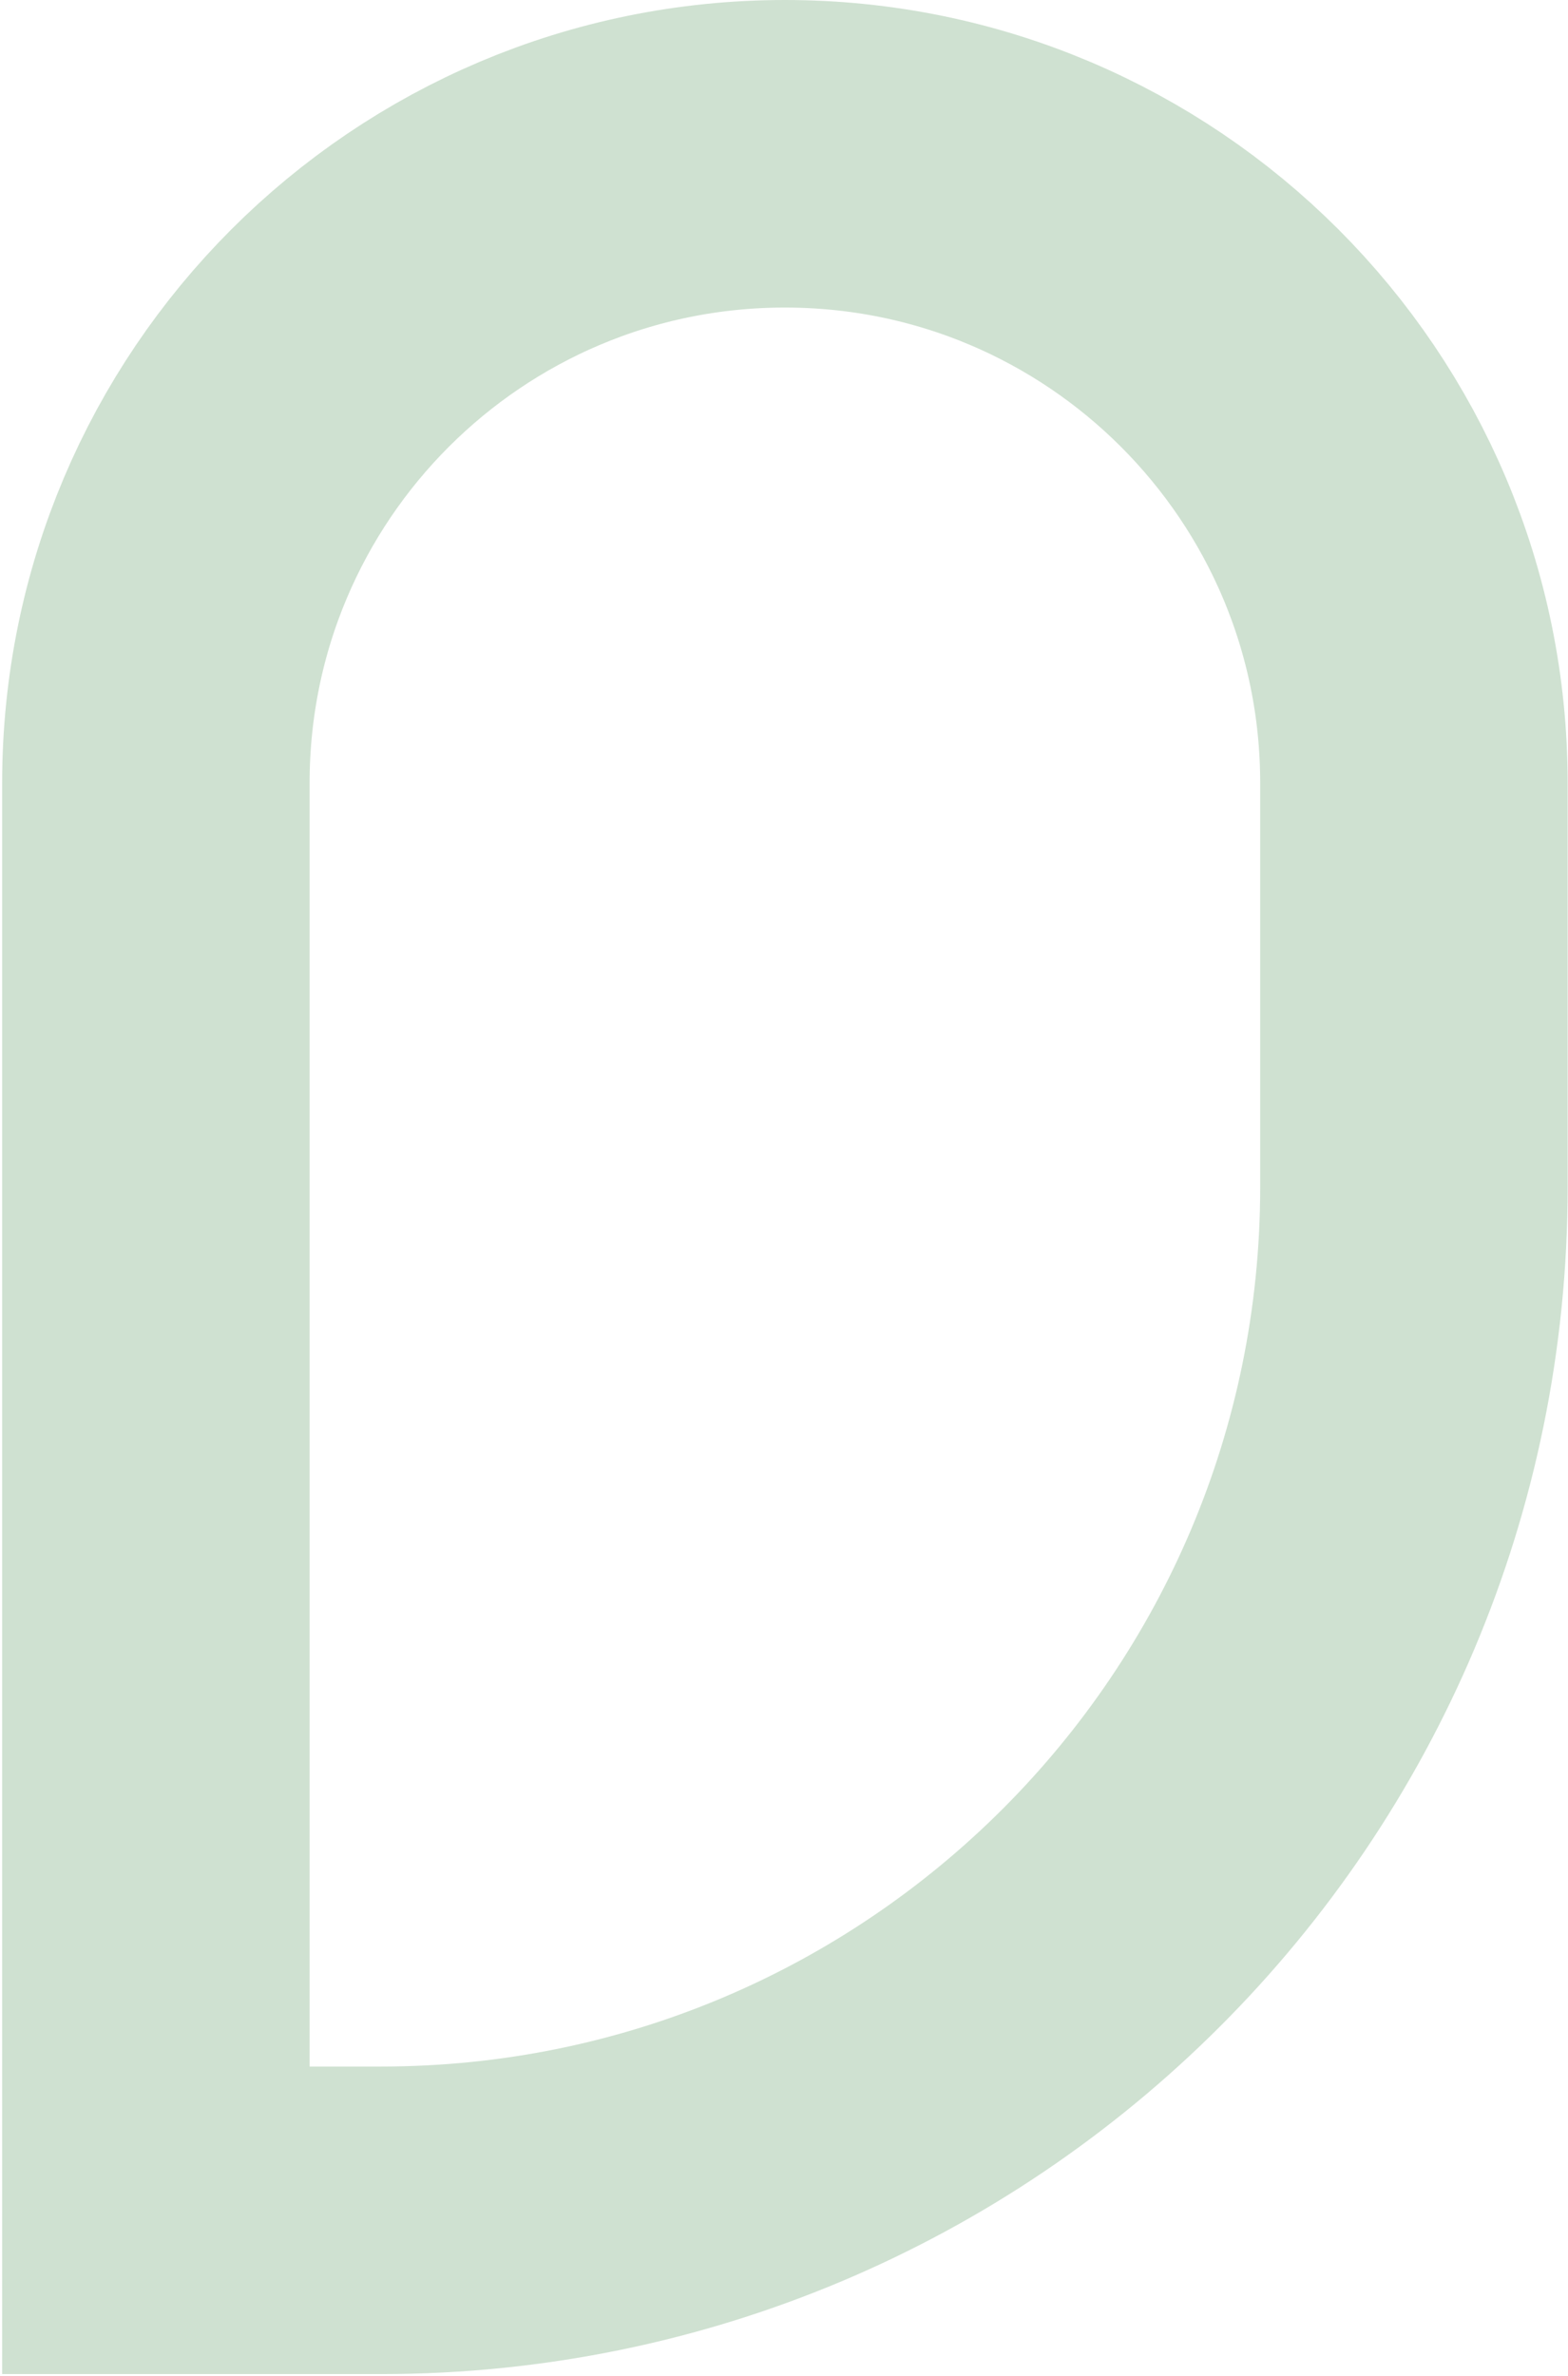 <svg width="408" height="618" viewBox="0 0 408 618" fill="none" xmlns="http://www.w3.org/2000/svg">
<path d="M40.56 203.673C40.56 113.279 113.839 40 204.233 40C294.627 40 367.906 113.279 367.906 203.673V308.772C367.906 457.21 247.573 577.543 99.134 577.543H40.56V203.673Z" stroke="rgba(15, 109, 25, 0.2)" stroke-width="80"/>
</svg>